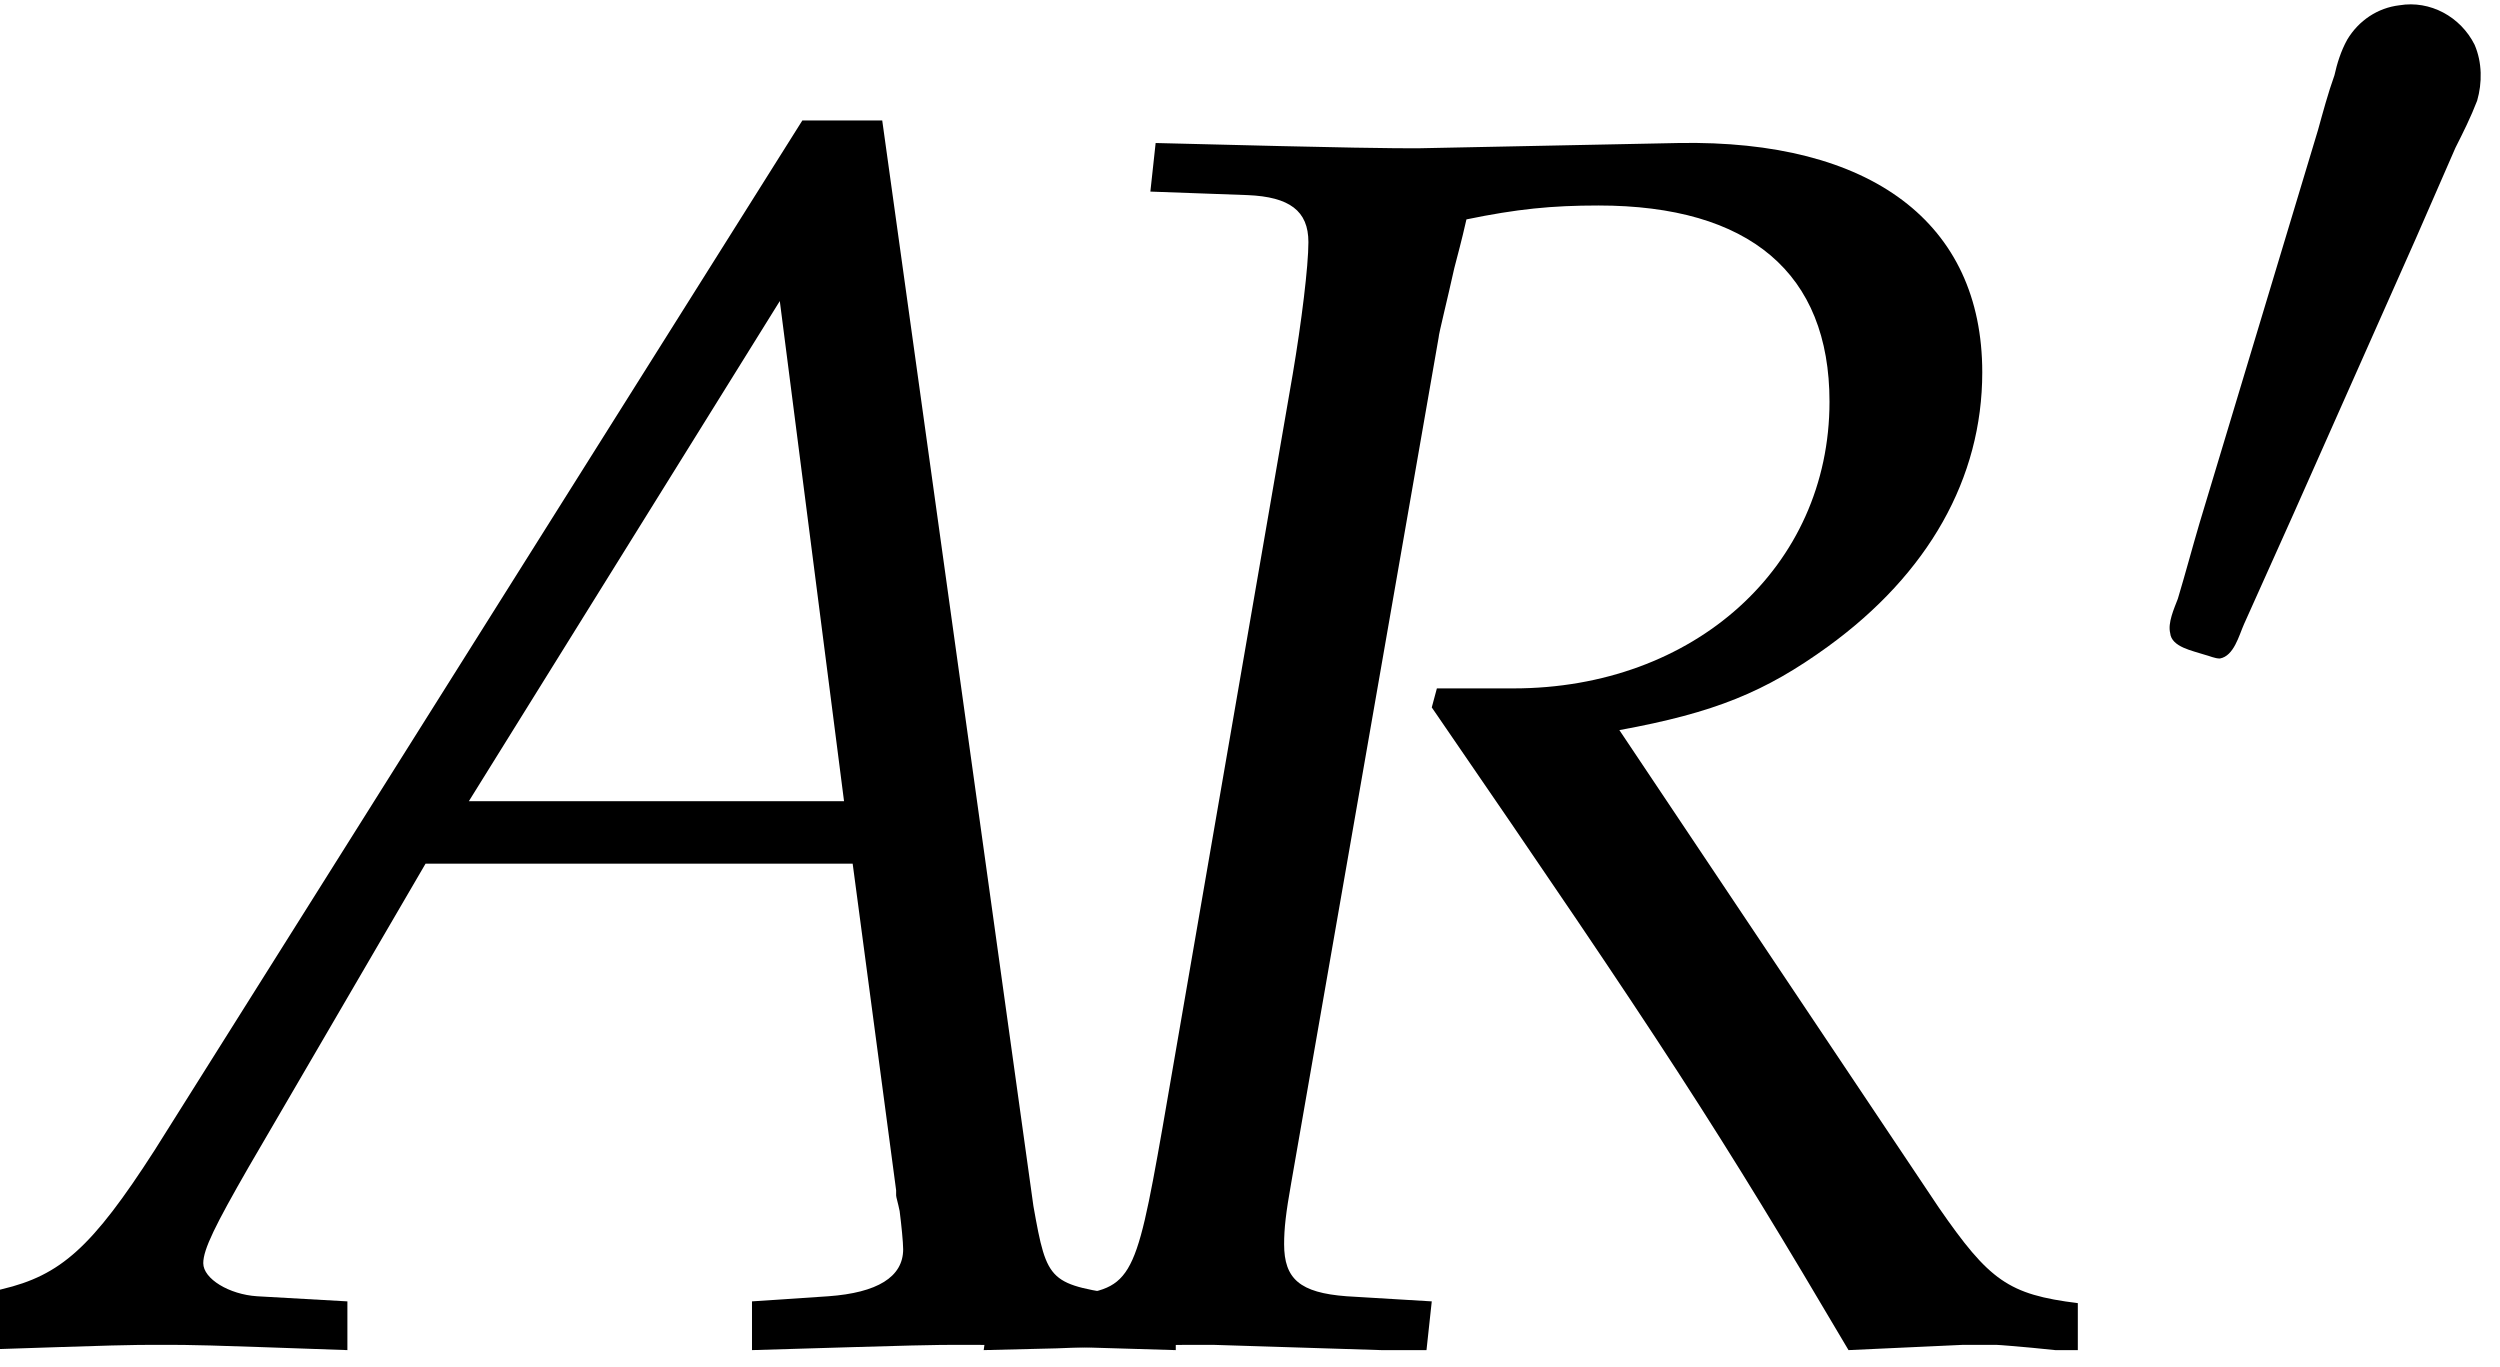 <?xml version='1.0' encoding='UTF-8'?>
<!-- This file was generated by dvisvgm 2.13.3 -->
<svg version='1.1' xmlns='http://www.w3.org/2000/svg' xmlns:xlink='http://www.w3.org/1999/xlink' width='15.645pt' height='8.557pt' viewBox='70.735 60.326 15.645 8.557'>
<defs>
<path id='g0-49' d='M1.682-4.423C1.546-4.407 1.427-4.328 1.355-4.208C1.315-4.136 1.291-4.057 1.275-3.985C1.235-3.873 1.203-3.754 1.172-3.642C.925-2.821 .677-2 .43-1.18C.383-1.02 .343-.869 .295-.709C.271-.646 .231-.558 .247-.494C.255-.406 .391-.383 .462-.359C.494-.351 .526-.335 .558-.335C.646-.351 .677-.478 .709-.55C.813-.781 .917-1.012 1.02-1.243L1.785-2.965L2.032-3.531C2.08-3.626 2.128-3.722 2.168-3.826C2.2-3.937 2.2-4.065 2.152-4.176C2.064-4.352 1.873-4.455 1.682-4.423Z'/>
<path id='g3-65' d='M5.021-7.662L.967-1.217C.576-.609 .38-.435 .011-.348L-.206-.293V.033C.793 0 .793 0 1.011 0C1.217 0 1.239 0 2.174 .033V-.272L1.609-.304C1.435-.315 1.272-.413 1.272-.511C1.272-.598 1.348-.75 1.554-1.109L2.663-3.011H5.336L5.608-.967V-.935C5.608-.924 5.619-.891 5.63-.837C5.641-.75 5.652-.641 5.652-.598C5.652-.424 5.489-.326 5.184-.304L4.706-.272V.033C5.815 0 5.815 0 6.032 0S6.249 0 7.358 .033V-.272L7.075-.304C6.564-.38 6.554-.38 6.467-.869L5.521-7.662H5.021ZM4.88-6.532L5.282-3.402H2.934L4.88-6.532Z'/>
<path id='g3-82' d='M1.141-7.217L1.75-7.195C2.011-7.184 2.13-7.097 2.13-6.901C2.13-6.749 2.087-6.401 2.032-6.075L1.217-1.359C1.043-.37 1.022-.348 .587-.304L.141-.272L.098 .033L.554 .022C1.065 0 1.272 0 1.532 0L2.587 .033H2.869L2.902-.272L2.369-.304C2.076-.326 1.978-.413 1.978-.63C1.978-.728 1.989-.826 2.022-1.011L2.945-6.304C2.945-6.325 3-6.543 3.043-6.738C3.065-6.825 3.087-6.901 3.119-7.043C3.434-7.108 3.652-7.13 3.945-7.13C4.891-7.13 5.391-6.706 5.391-5.902C5.391-4.869 4.543-4.108 3.413-4.108H2.934L2.902-3.989C4.358-1.869 4.695-1.348 5.51 .033L6.228 0H6.315H6.434C6.445 0 6.597 .011 6.804 .033H6.945V-.261C6.51-.315 6.391-.402 6.075-.859L4.076-3.847C4.673-3.956 4.989-4.086 5.38-4.369C6.01-4.826 6.347-5.423 6.347-6.086C6.347-7.021 5.652-7.543 4.445-7.521L2.815-7.488C2.652-7.488 2.456-7.488 1.174-7.521L1.141-7.217Z'/>
</defs>
<g id='page1'>
<use x='70.735' y='68.742' xlink:href='#g3-65'/>
<use x='76.793' y='68.742' xlink:href='#g3-82'/>
<use x='84.069' y='64.782' xlink:href='#g0-49'/>
</g>
</svg><!--Rendered by QuickLaTeX.com-->